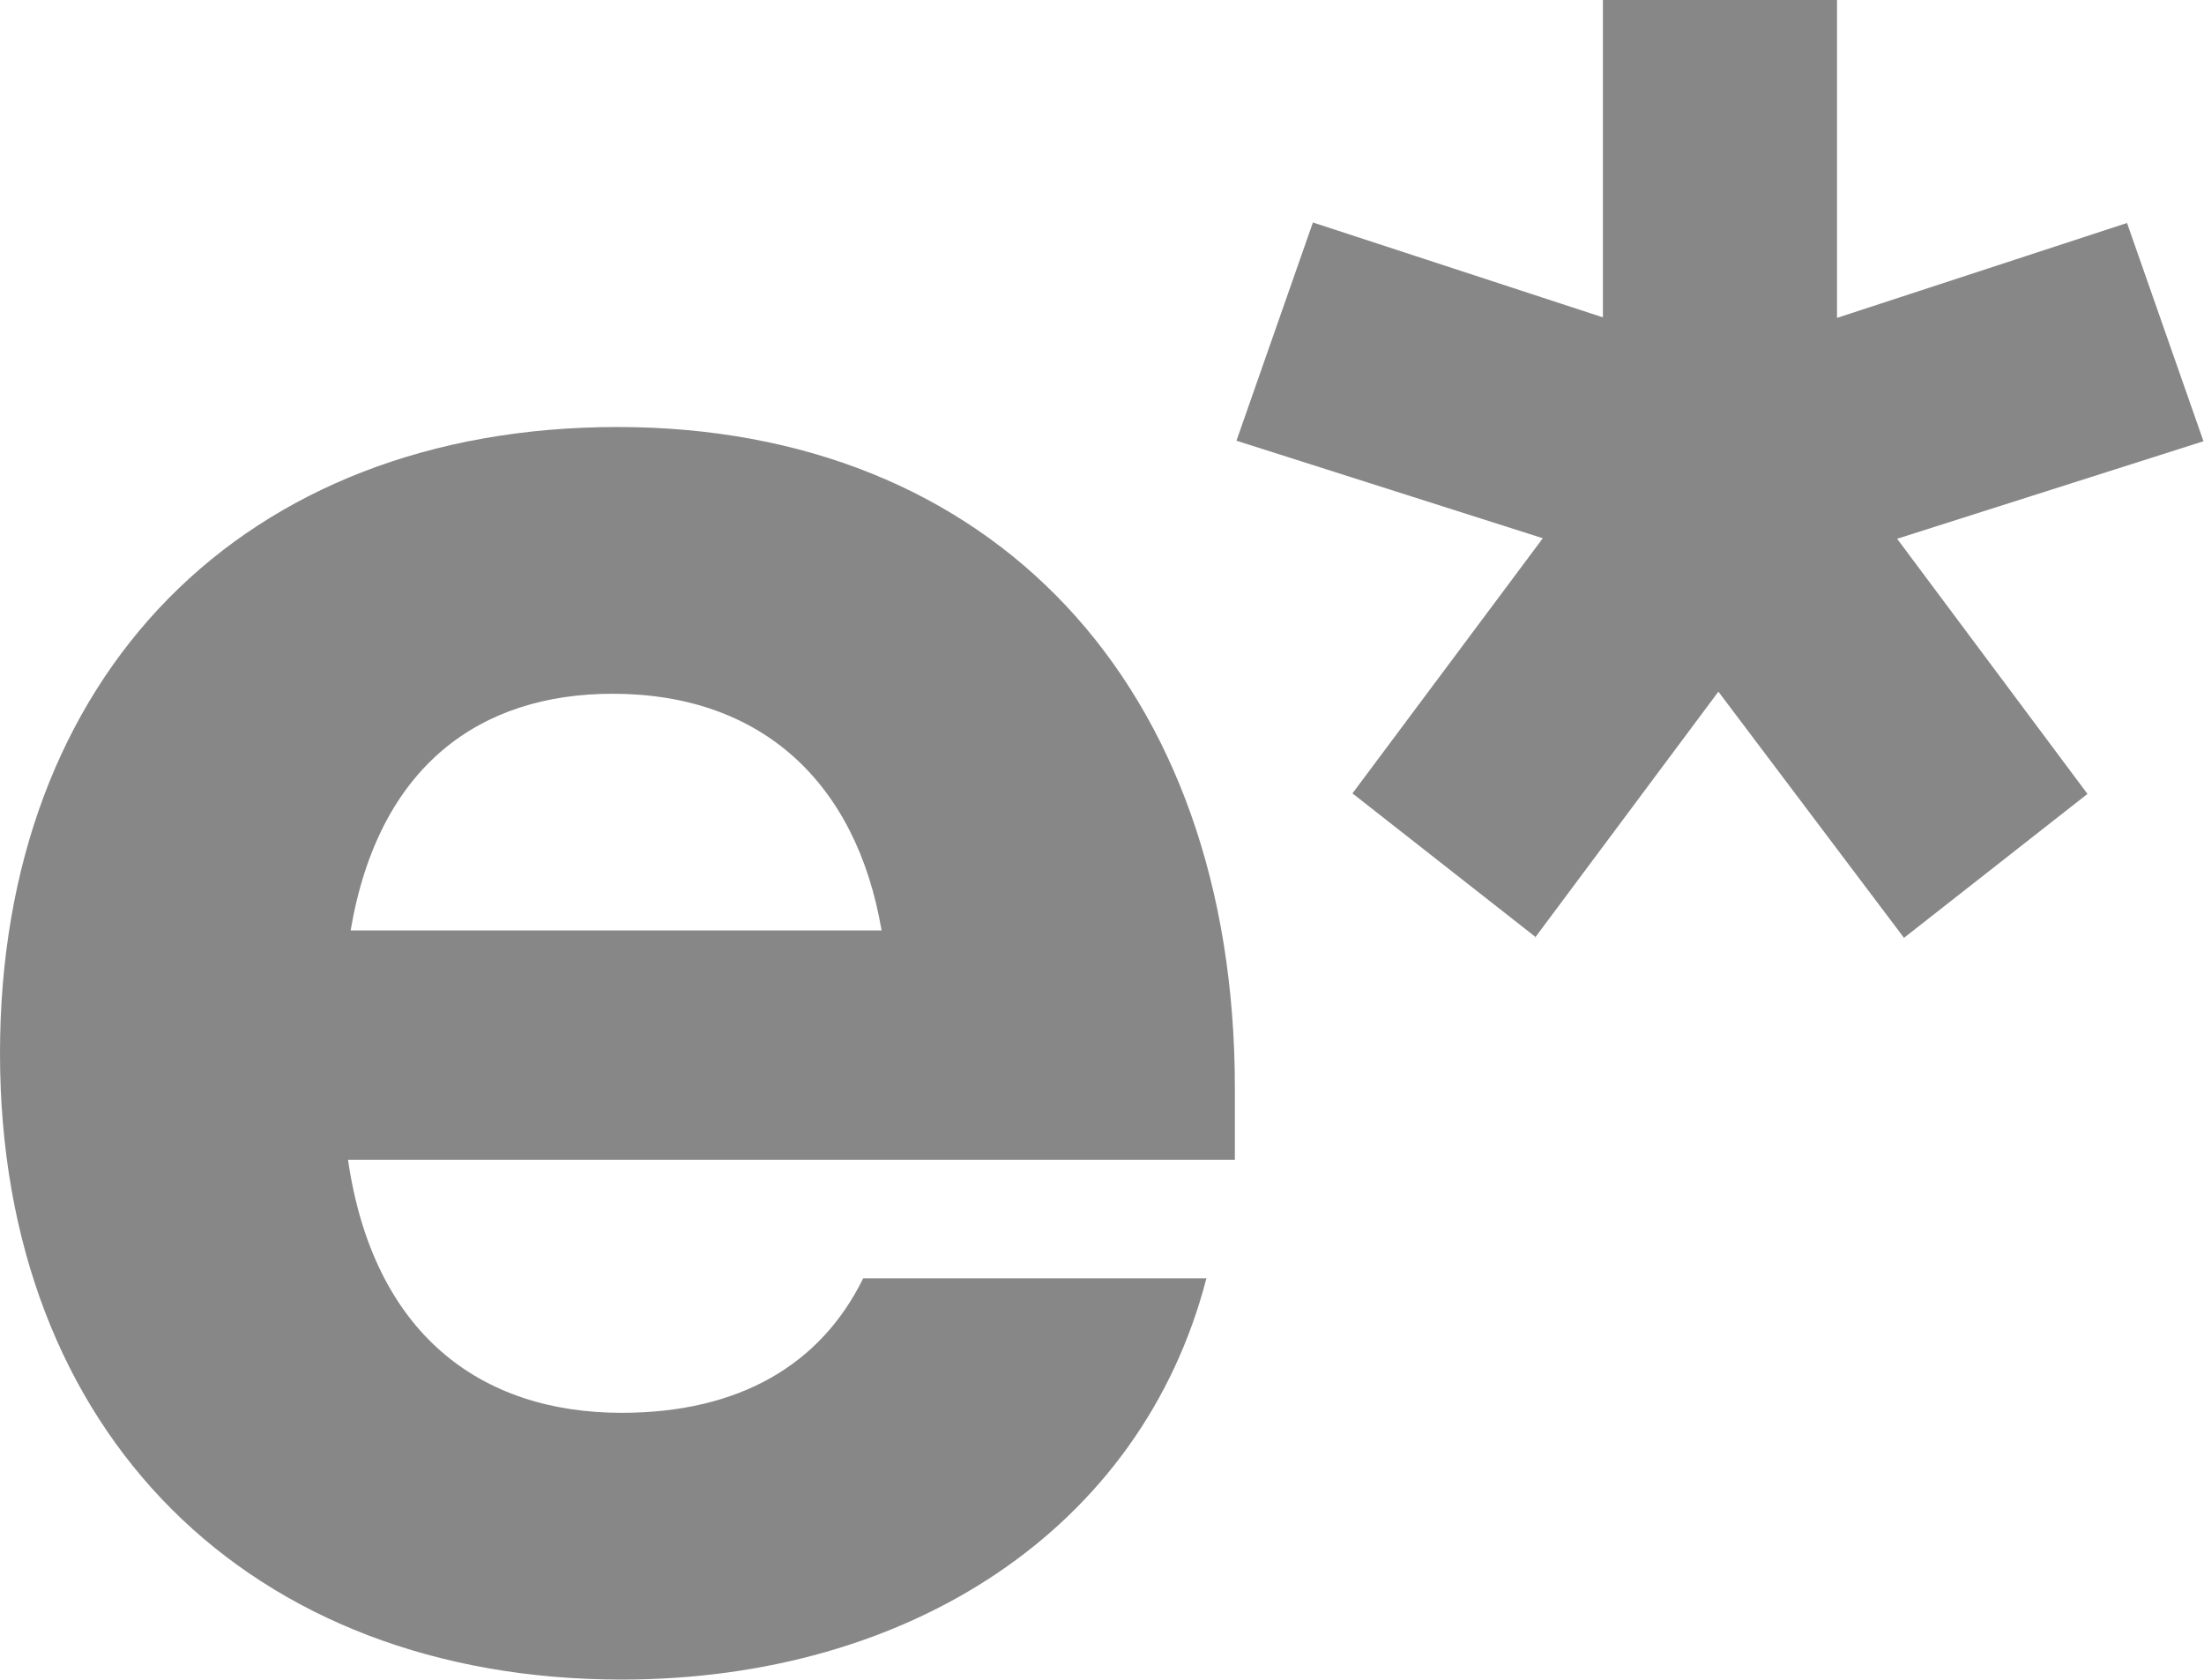 <svg xmlns="http://www.w3.org/2000/svg" id="Ebene_2" viewBox="0 0 41.8 31.86"><defs><style>.cls-1{fill:#878787;}</style></defs><g id="Ebene_1-2"><g><path class="cls-1" d="M0,19.98c0-7.17,4.62-11.88,11.71-11.88s11.71,4.88,11.71,12.54v1.36H6.6c.48,3.3,2.51,4.8,5.19,4.8,2.24,0,3.78-.92,4.58-2.55h6.51c-1.23,4.75-5.63,7.61-11.09,7.61C4.75,31.86,0,27.2,0,19.98Zm16.72-2.33c-.48-2.82-2.29-4.49-5.1-4.49-2.51,0-4.44,1.36-4.97,4.49h10.08Z"></path><path class="cls-1" d="M29.13,17.78l-3.48-2.73,3.61-4.84-5.81-1.85,1.45-4.14,5.5,1.8V0h4.44V6.03l5.5-1.8,1.45,4.14-5.81,1.85,3.61,4.84-3.48,2.73-3.52-4.67-3.48,4.67Z"></path></g></g></svg>